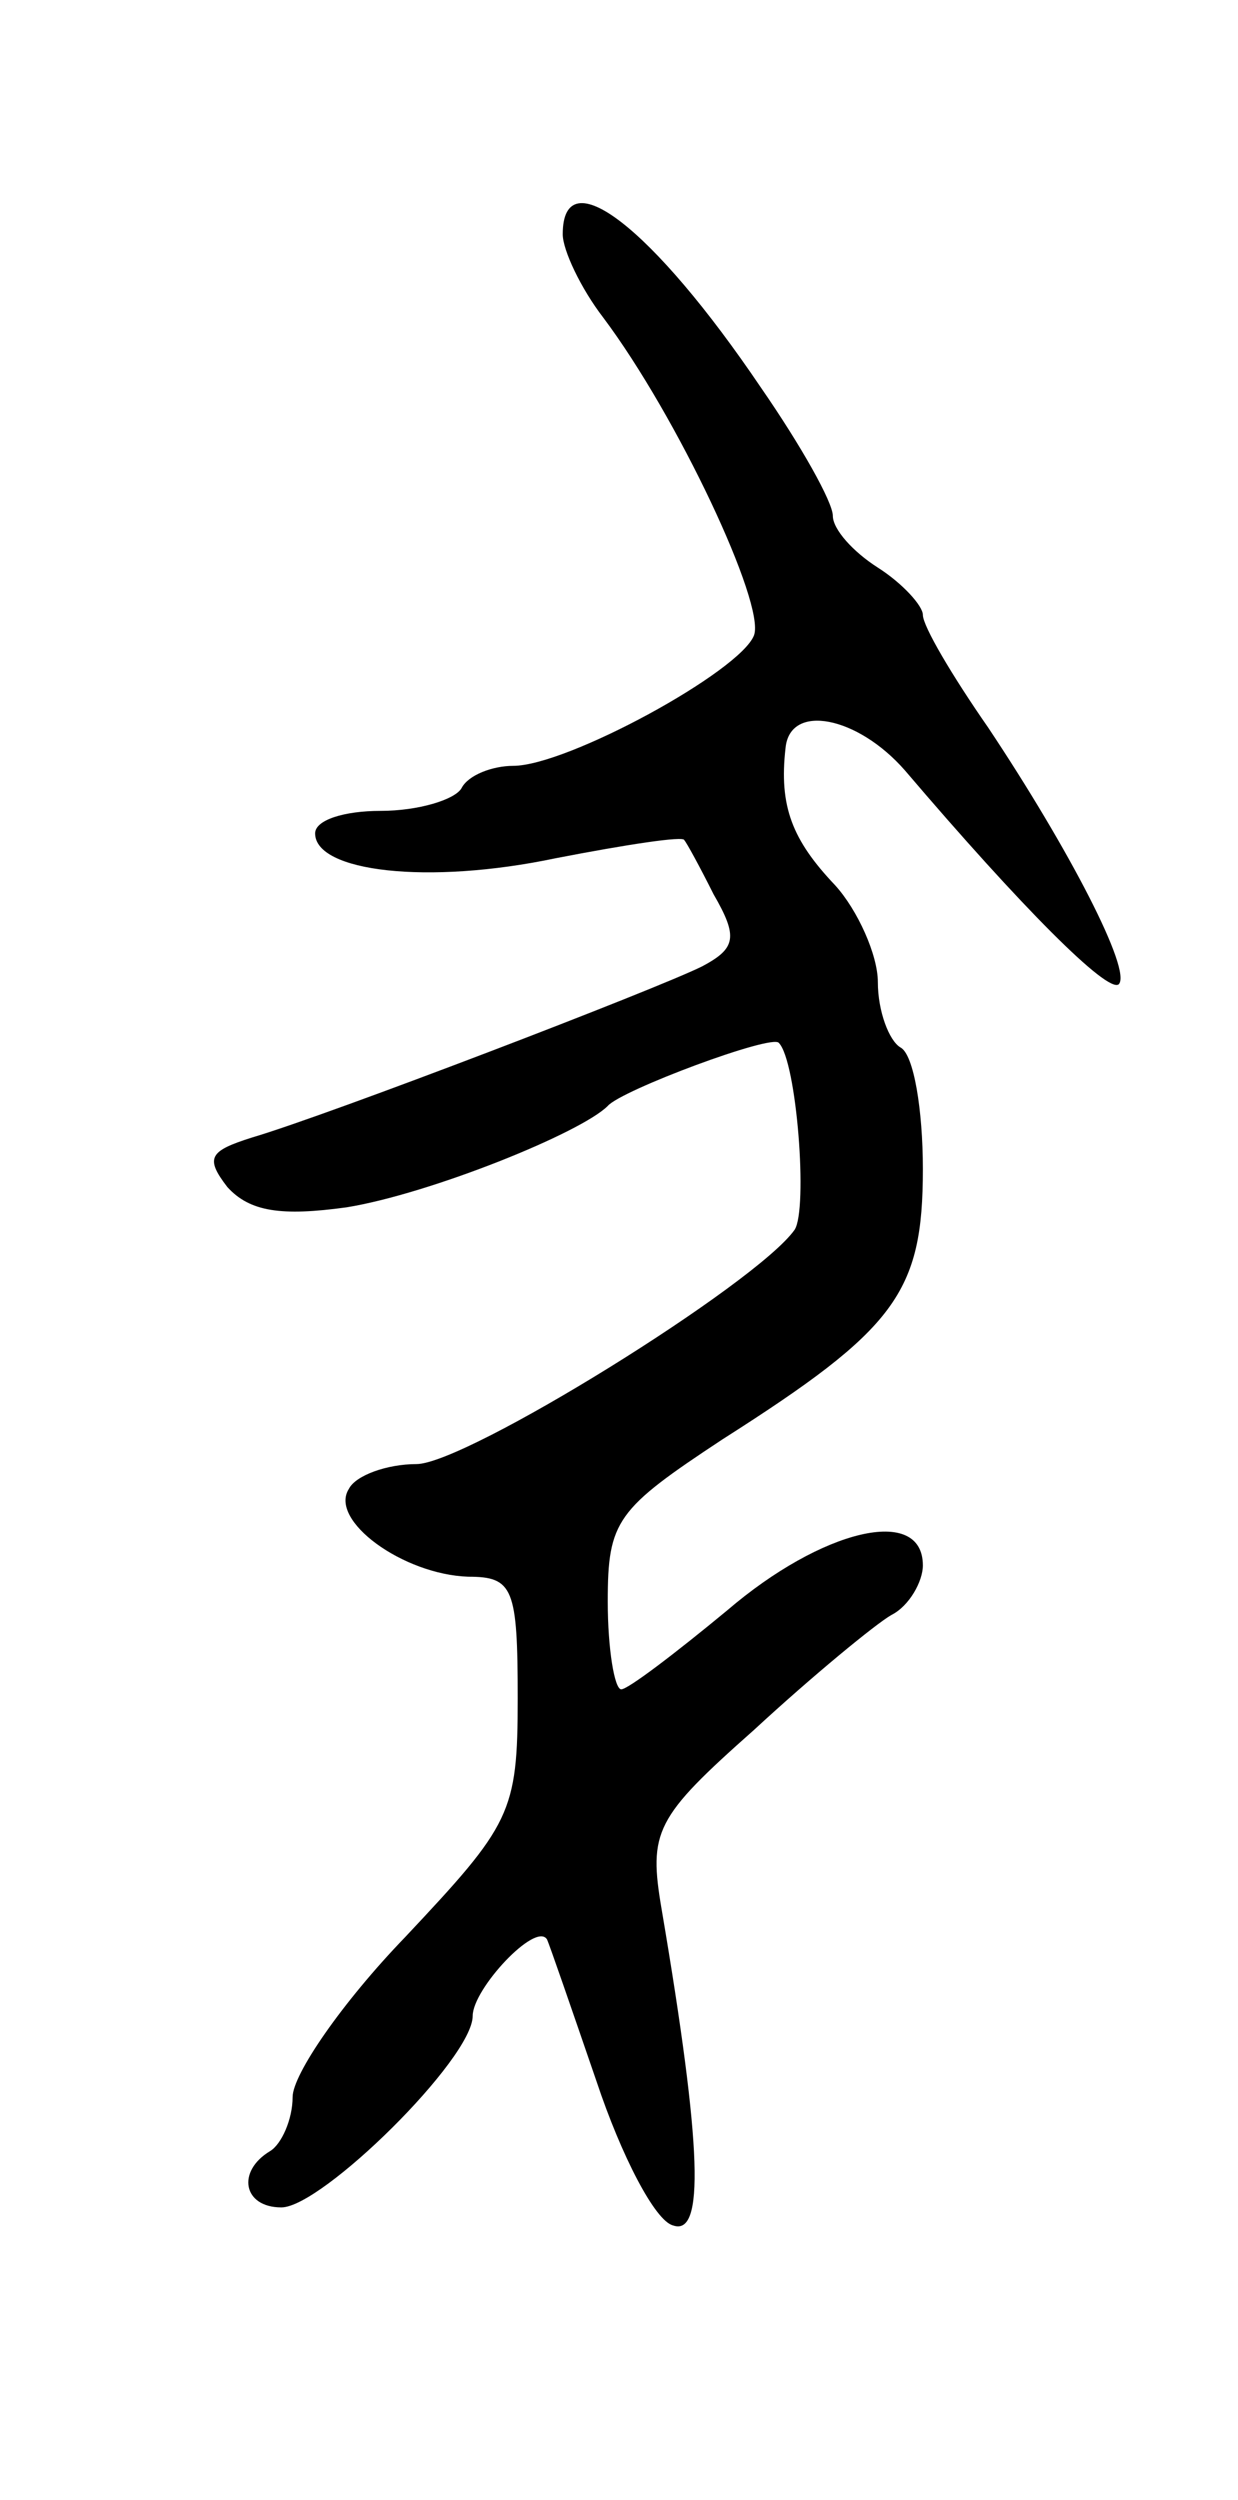 <svg version="1.0" xmlns="http://www.w3.org/2000/svg" width="55" height="111" viewBox="0 0 55 111" ><g transform="translate(0,111) scale(0.1,-0.1)" ><path d="M250 1006 c0 -7 8 -24 18 -37 33 -44 72 -127 67 -141 -6 -16 -83 -58 -107 -58 -9 0 -20 -4 -23 -10 -3 -5 -19 -10 -36 -10 -16 0 -29 -4 -29 -10 0 -17 50 -23 107 -11 31 6 57 10 57 8 1 -1 7 -12 13 -24 11 -19 10 -24 -5 -32 -20 -10 -166 -66 -200 -76 -19 -6 -21 -9 -11 -22 10 -11 24 -13 53 -9 37 6 104 33 116 45 6 7 73 32 76 28 8 -8 13 -74 7 -83 -17 -24 -146 -104 -168 -104 -13 0 -27 -5 -30 -11 -9 -14 24 -38 53 -39 20 0 22 -5 22 -54 0 -51 -3 -56 -50 -106 -28 -29 -50 -61 -50 -71 0 -10 -5 -21 -10 -24 -15 -9 -12 -25 5 -25 18 0 85 66 85 85 0 12 28 42 33 34 1 -2 11 -31 22 -63 11 -33 26 -62 34 -64 14 -5 13 34 -5 140 -6 35 -3 41 41 80 26 24 54 47 61 51 8 4 14 15 14 22 0 27 -45 16 -87 -20 -23 -19 -44 -35 -47 -35 -3 0 -6 18 -6 39 0 36 4 41 51 72 77 49 89 65 89 120 0 26 -4 51 -10 54 -5 3 -10 16 -10 29 0 12 -9 32 -19 43 -19 20 -25 35 -22 61 2 20 32 14 53 -10 52 -61 90 -99 95 -95 6 6 -22 60 -58 114 -16 23 -29 45 -29 50 0 4 -9 14 -20 21 -11 7 -20 17 -20 23 0 6 -14 31 -32 57 -48 71 -88 102 -88 68z"/></g></svg> 
